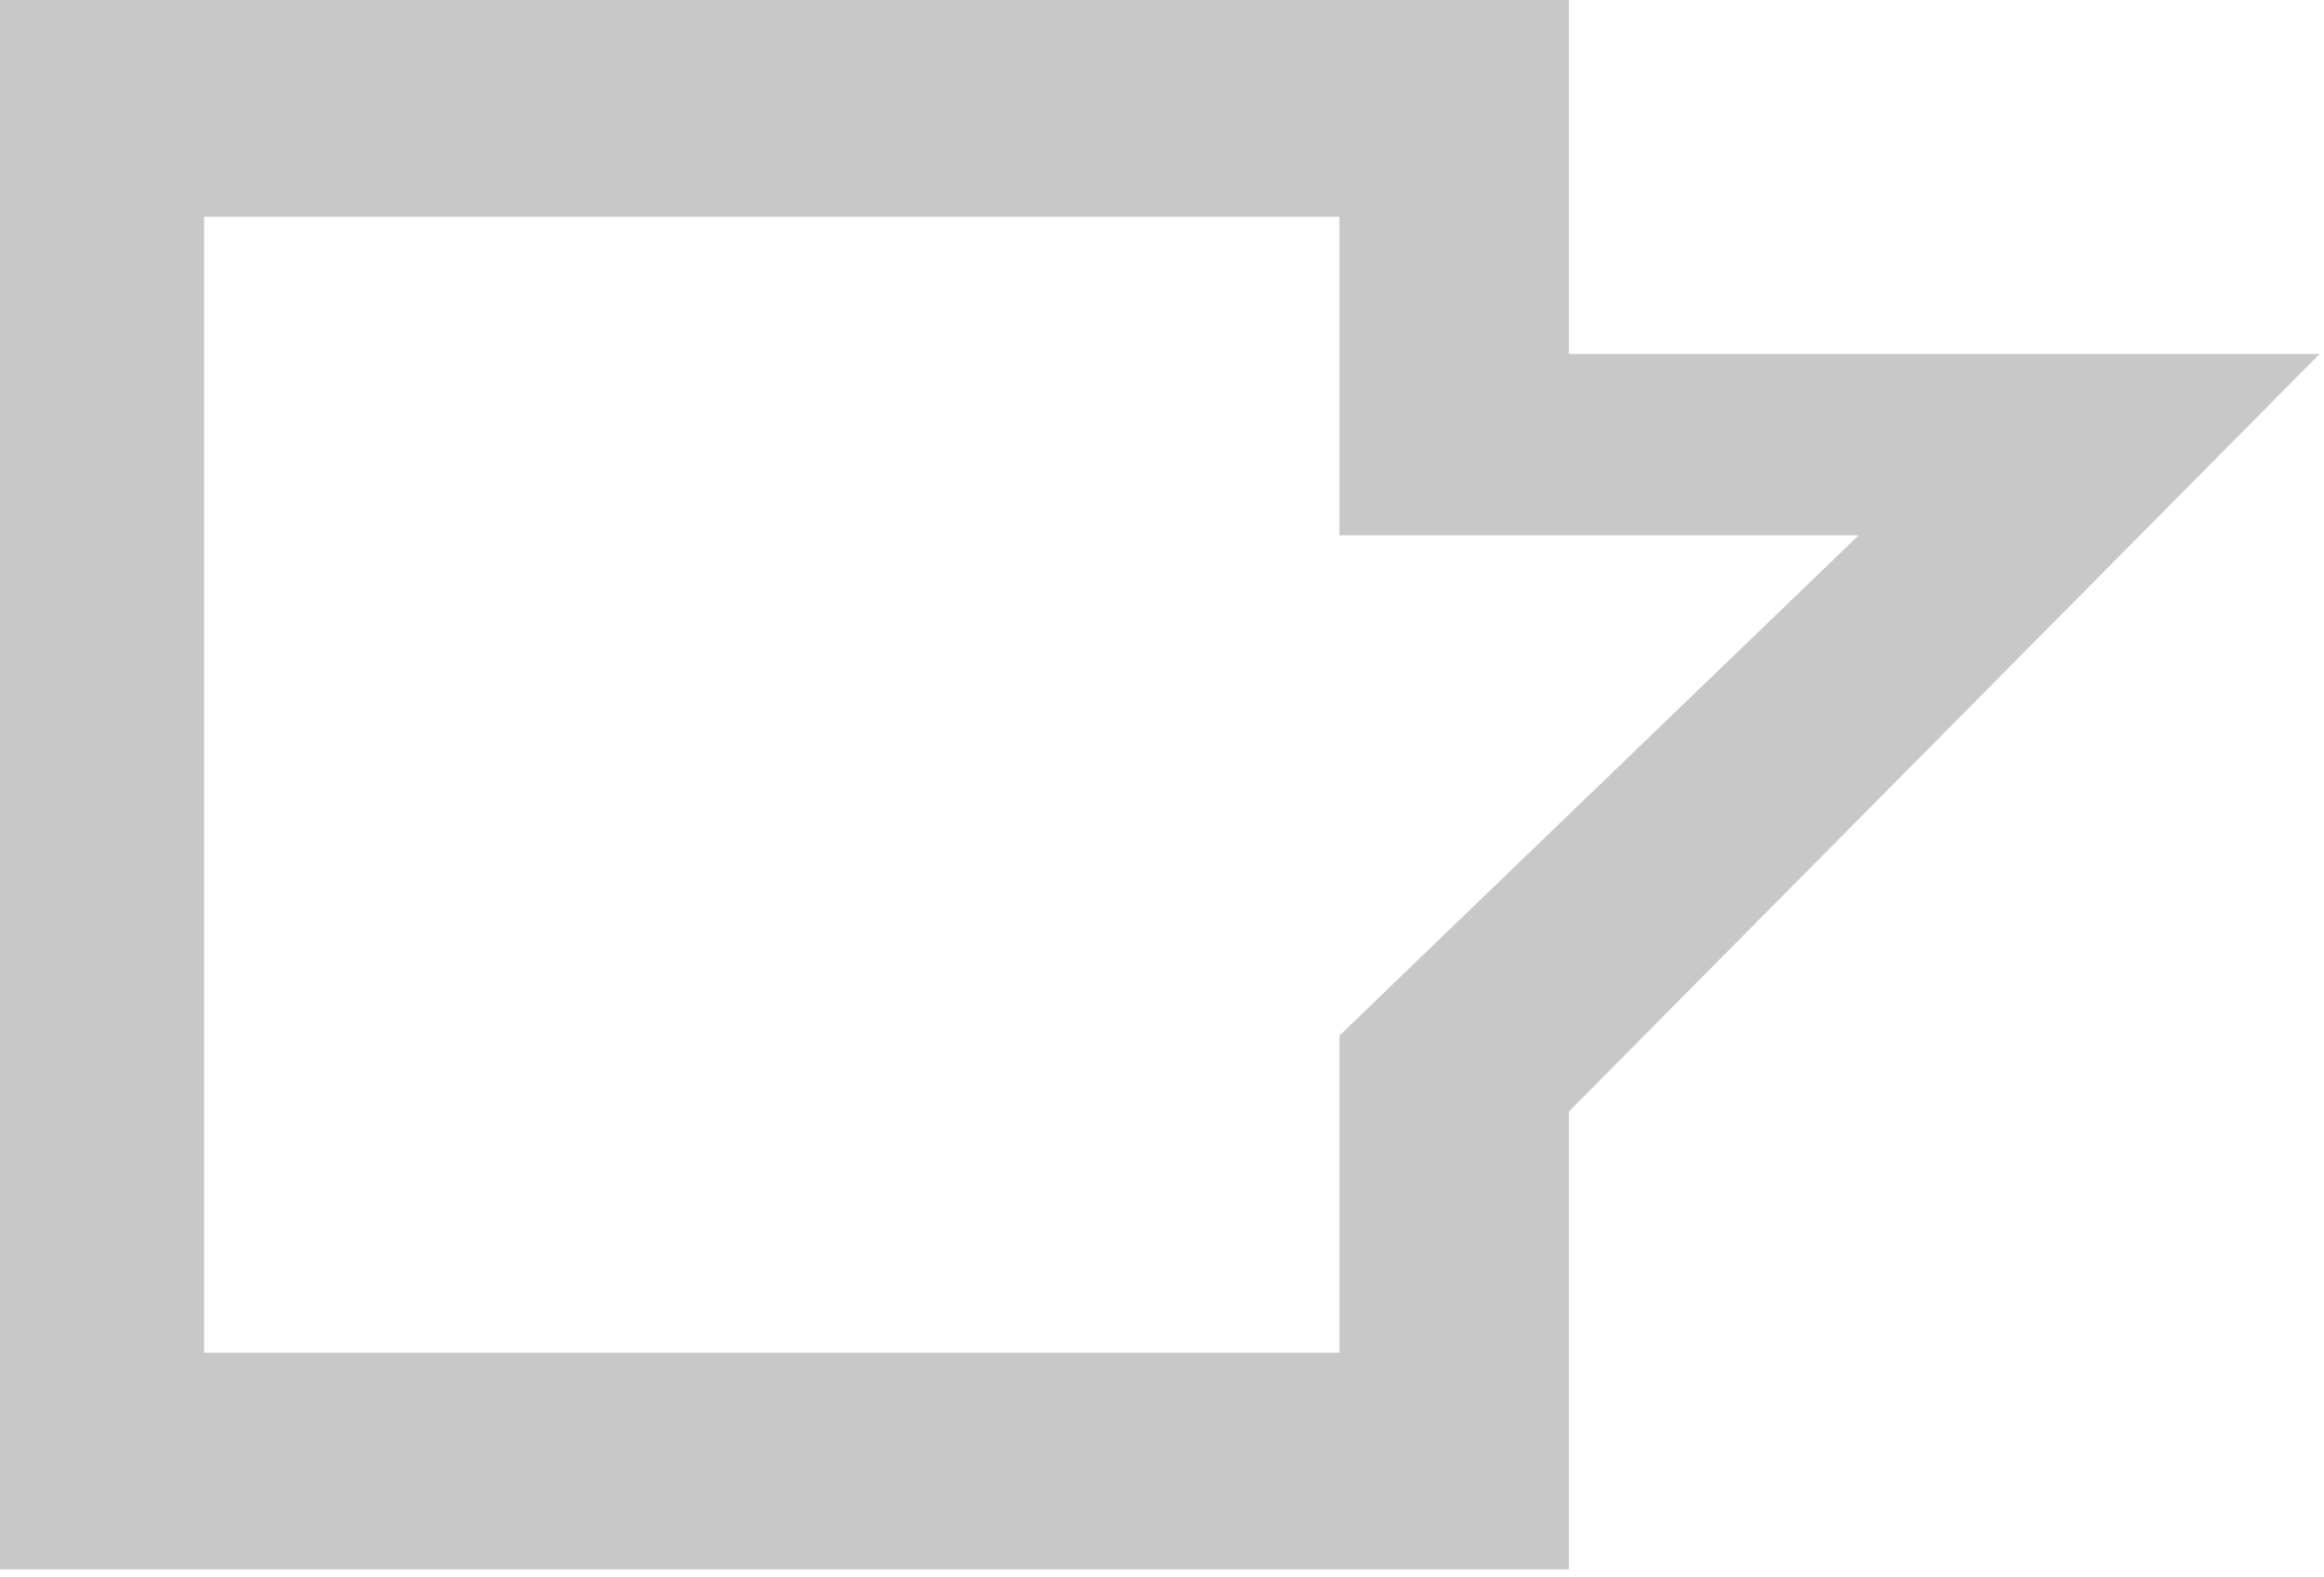 <svg viewBox="0 0 199 135" xmlns="http://www.w3.org/2000/svg" fill-rule="evenodd" clip-rule="evenodd" stroke-linejoin="round" stroke-miterlimit="1.414"><path d="M134.346 0v30.296h64.284L134.346 95.15v39.2H0V0h134.346zm-19.652 45.831V18.552H17.482v97.246h97.212V88.652l44.454-42.821h-44.454z" fill="#c8c8c8" fill-rule="nonzero"/></svg>